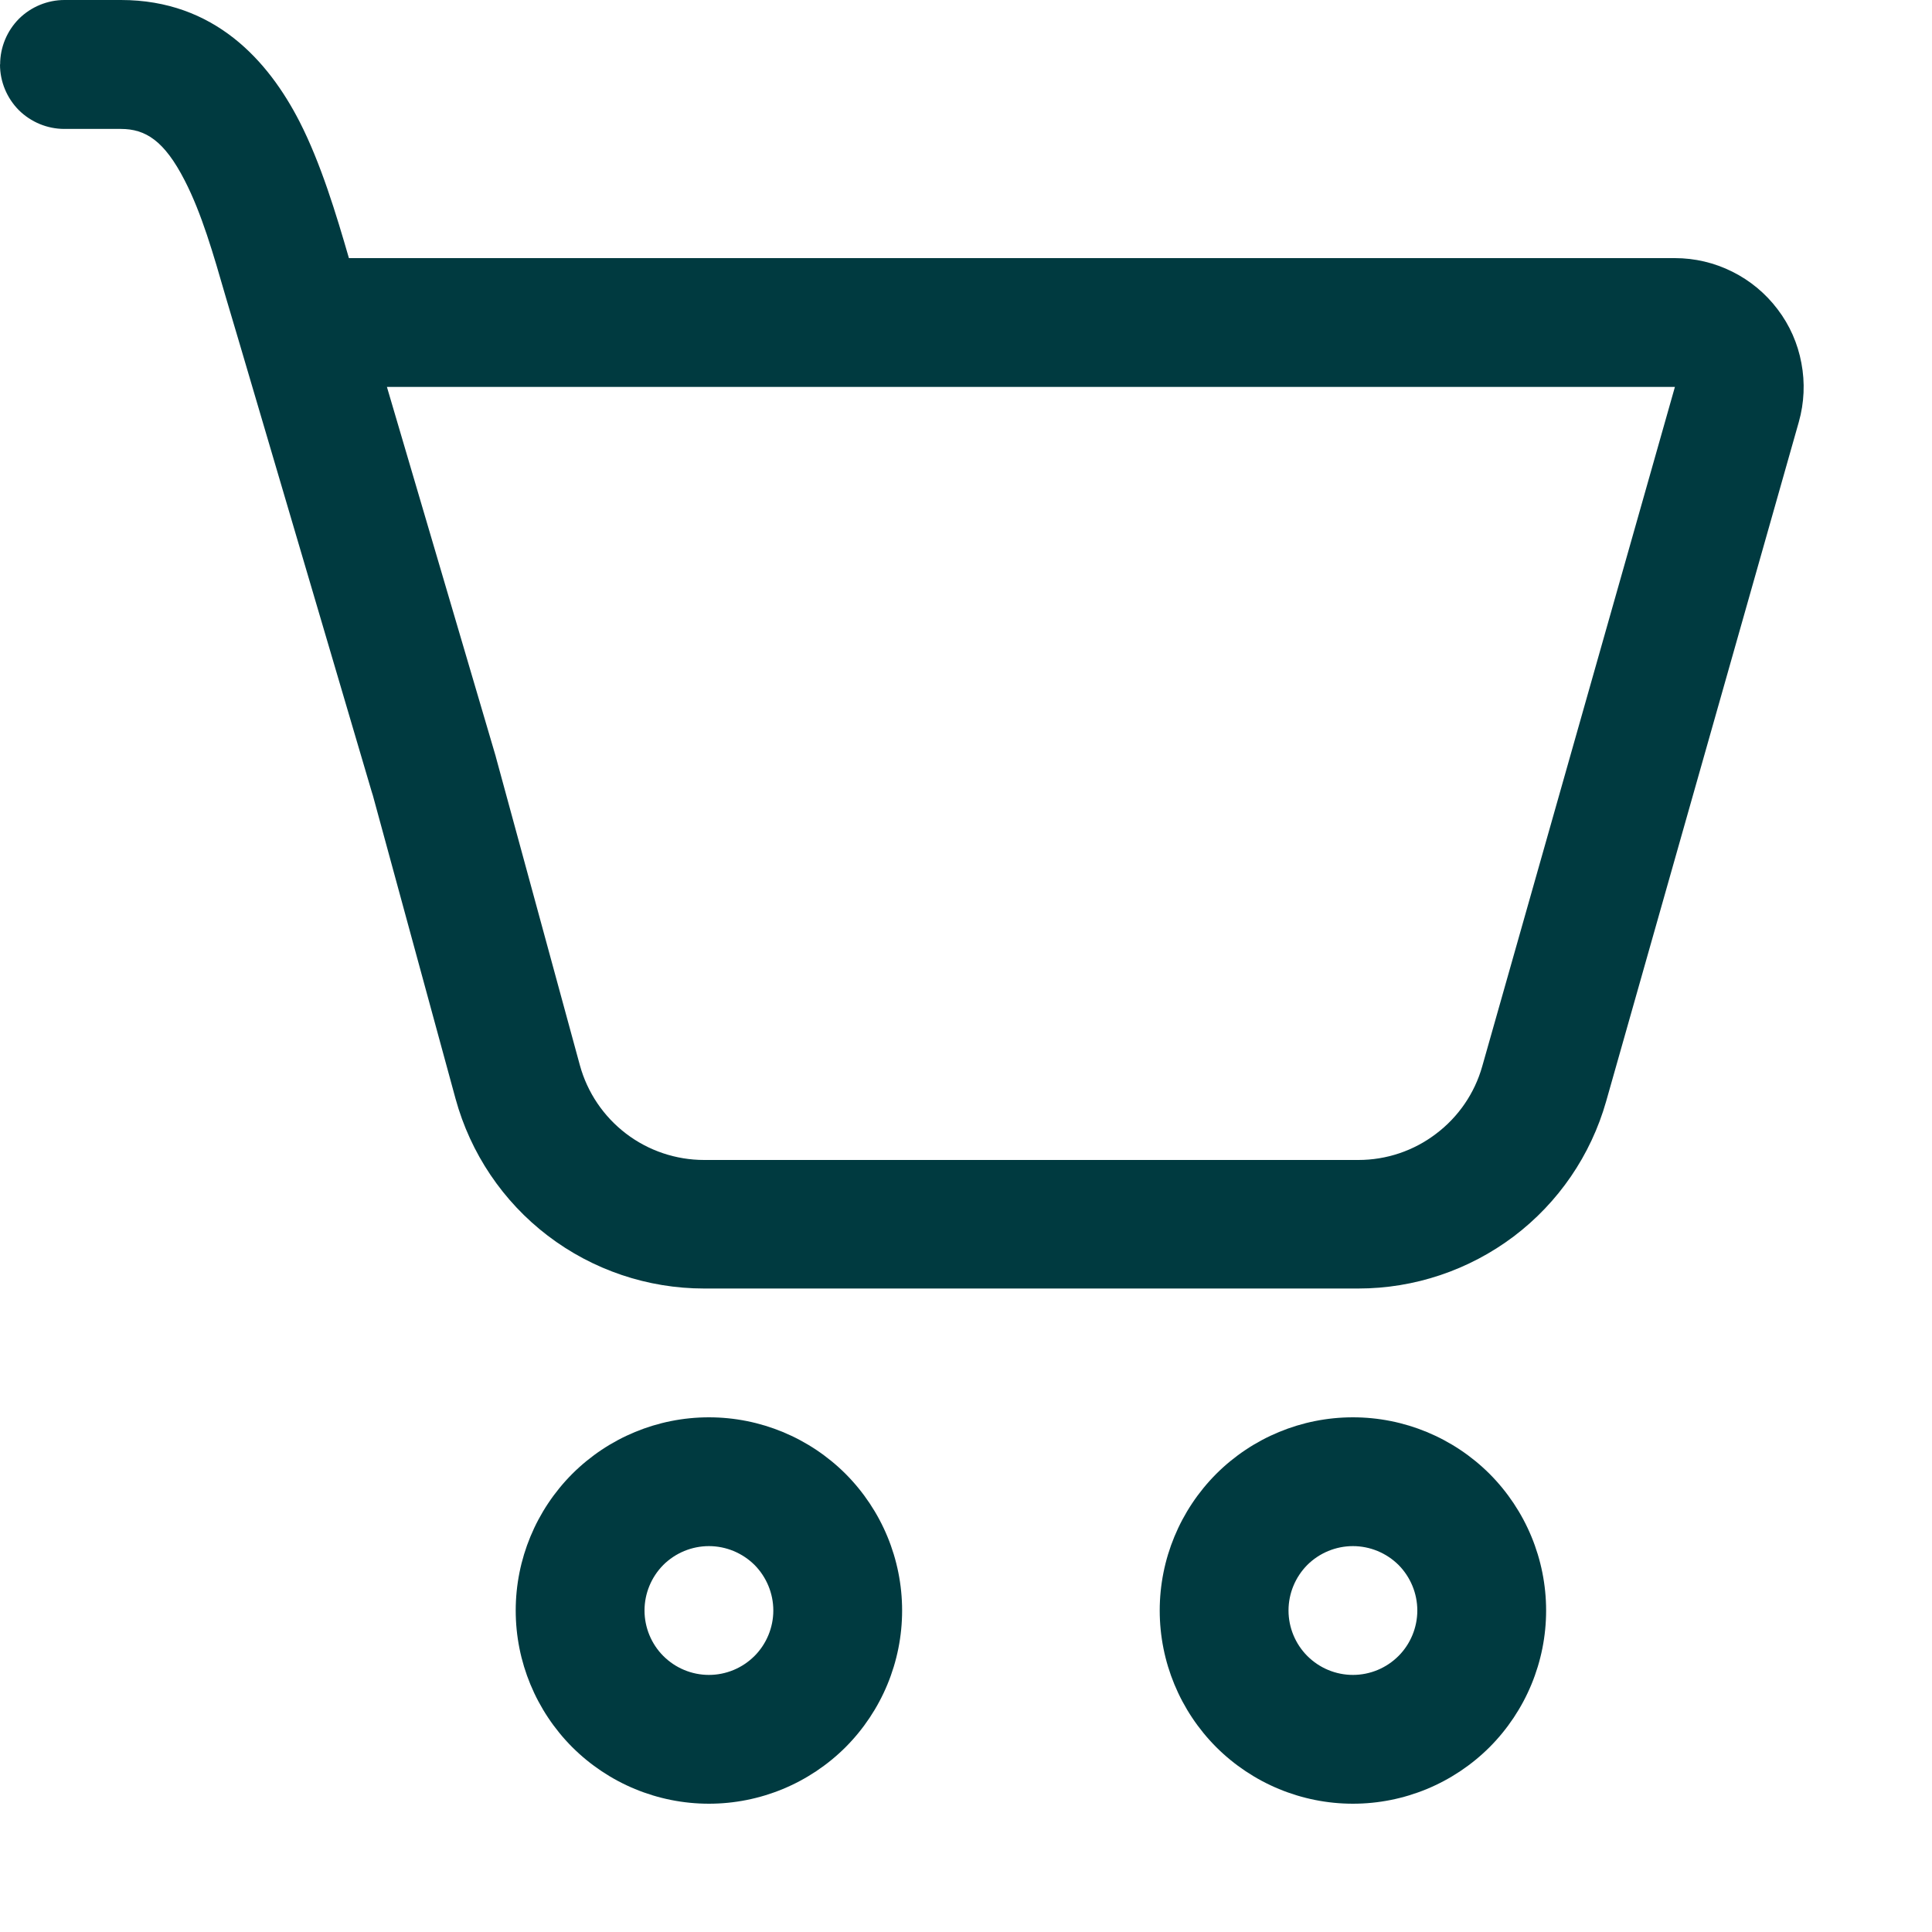 <?xml version="1.0" encoding="UTF-8"?> <svg xmlns="http://www.w3.org/2000/svg" width="15" height="15" viewBox="0 0 15 15" fill="none"> <path d="M0.001 0.5C0.001 0.367 0.054 0.24 0.147 0.146C0.241 0.053 0.368 0 0.501 0H0.939C1.666 0 2.084 0.473 2.326 0.945C2.491 1.268 2.61 1.662 2.709 2.004H13.004C13.159 2.004 13.311 2.04 13.449 2.109C13.588 2.178 13.708 2.278 13.801 2.401C13.895 2.524 13.958 2.667 13.986 2.819C14.015 2.971 14.008 3.127 13.966 3.276L12.47 8.551C12.351 8.97 12.099 9.338 11.752 9.6C11.404 9.862 10.981 10.004 10.546 10.004H5.467C5.028 10.004 4.602 9.86 4.253 9.594C3.904 9.328 3.653 8.954 3.537 8.531L2.895 6.176C2.891 6.165 2.888 6.155 2.885 6.144L1.854 2.647L1.754 2.31C1.654 1.964 1.566 1.658 1.434 1.401C1.275 1.091 1.129 1.001 0.938 1.001H0.5C0.367 1.001 0.24 0.948 0.146 0.855C0.053 0.761 0 0.634 0 0.501L0.001 0.5ZM3.849 5.874L4.502 8.27C4.56 8.482 4.686 8.668 4.86 8.801C5.034 8.934 5.248 9.006 5.467 9.006H10.547C10.764 9.006 10.976 8.935 11.149 8.803C11.323 8.672 11.449 8.488 11.508 8.279L13.004 3.004H3.004L3.849 5.873V5.874Z" fill="#003A40"></path> <path d="M7.004 12.504C7.004 12.902 6.846 13.283 6.565 13.565C6.283 13.846 5.902 14.004 5.504 14.004C5.106 14.004 4.725 13.846 4.443 13.565C4.162 13.283 4.004 12.902 4.004 12.504C4.004 12.106 4.162 11.725 4.443 11.443C4.725 11.162 5.106 11.004 5.504 11.004C5.902 11.004 6.283 11.162 6.565 11.443C6.846 11.725 7.004 12.106 7.004 12.504V12.504ZM6.004 12.504C6.004 12.371 5.951 12.244 5.858 12.15C5.764 12.057 5.637 12.004 5.504 12.004C5.371 12.004 5.244 12.057 5.15 12.15C5.057 12.244 5.004 12.371 5.004 12.504C5.004 12.636 5.057 12.764 5.15 12.857C5.244 12.951 5.371 13.004 5.504 13.004C5.637 13.004 5.764 12.951 5.858 12.857C5.951 12.764 6.004 12.636 6.004 12.504Z" fill="#003A40"></path> <path d="M12.004 12.504C12.004 12.902 11.846 13.283 11.565 13.565C11.283 13.846 10.902 14.004 10.504 14.004C10.106 14.004 9.725 13.846 9.443 13.565C9.162 13.283 9.004 12.902 9.004 12.504C9.004 12.106 9.162 11.725 9.443 11.443C9.725 11.162 10.106 11.004 10.504 11.004C10.902 11.004 11.283 11.162 11.565 11.443C11.846 11.725 12.004 12.106 12.004 12.504V12.504ZM11.004 12.504C11.004 12.371 10.951 12.244 10.858 12.15C10.764 12.057 10.637 12.004 10.504 12.004C10.371 12.004 10.244 12.057 10.15 12.15C10.057 12.244 10.004 12.371 10.004 12.504C10.004 12.636 10.057 12.764 10.15 12.857C10.244 12.951 10.371 13.004 10.504 13.004C10.637 13.004 10.764 12.951 10.858 12.857C10.951 12.764 11.004 12.636 11.004 12.504Z" fill="#003A40"></path> </svg> 